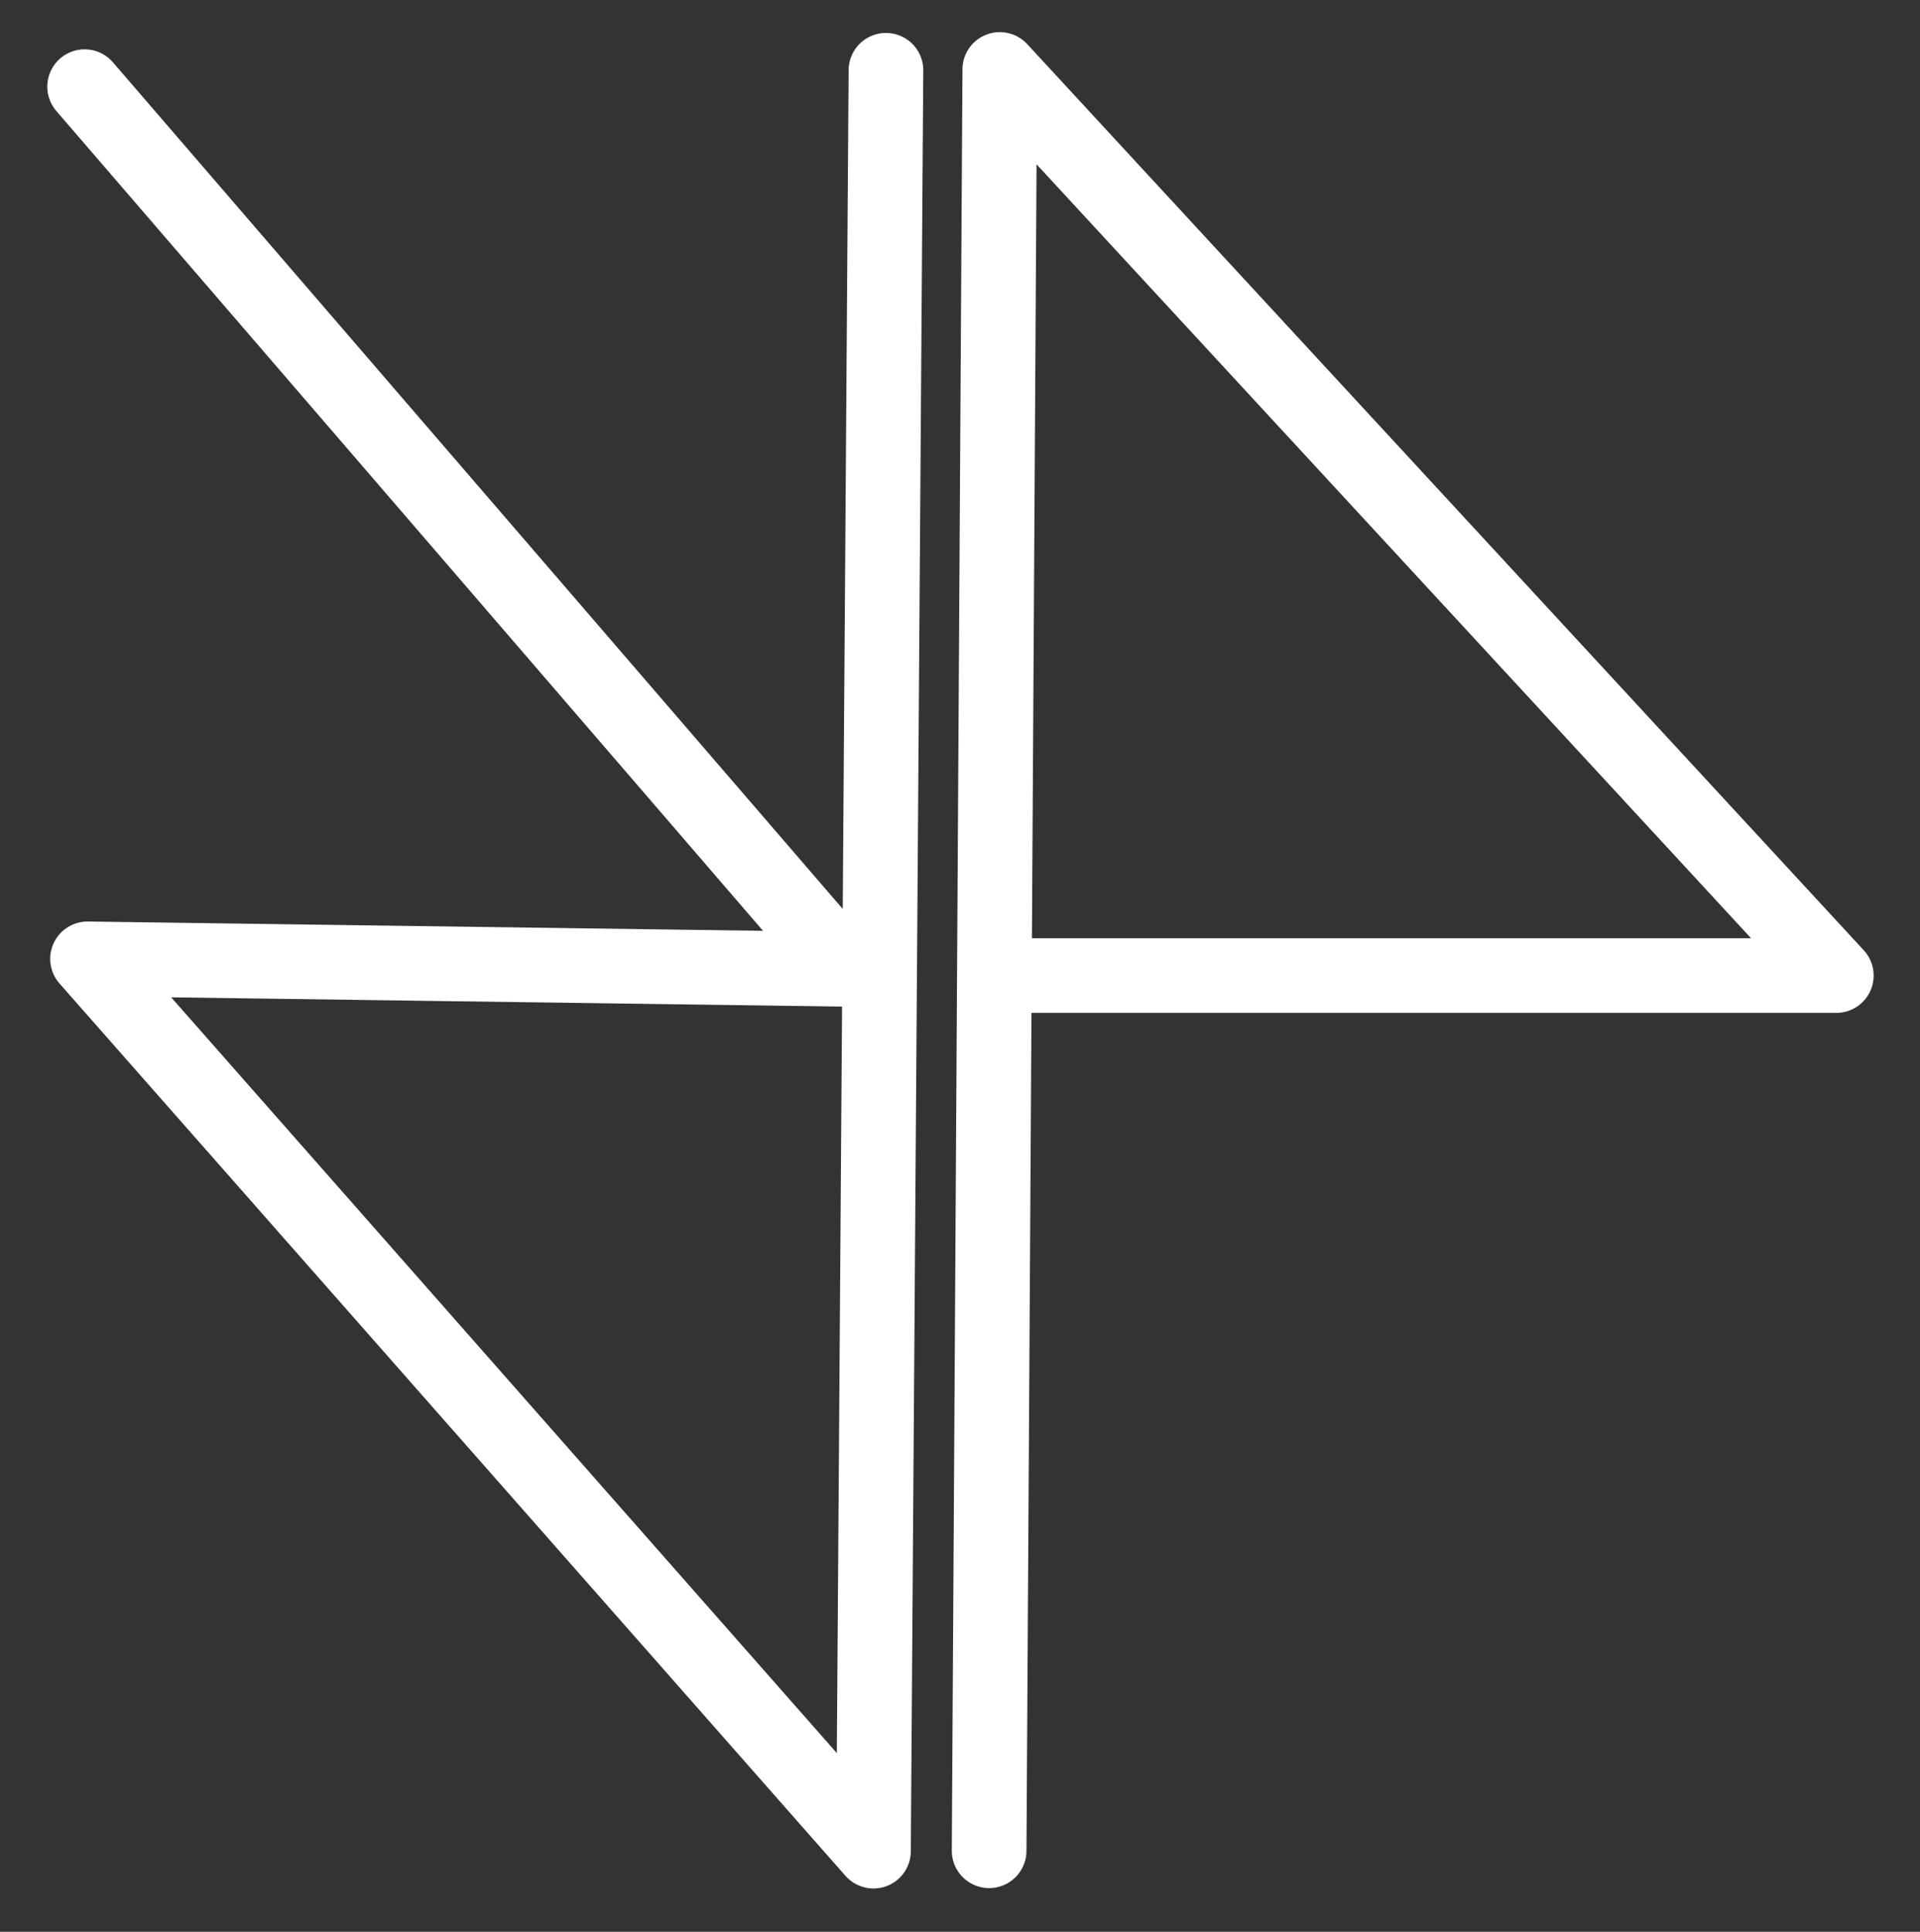 <?xml version="1.0" encoding="UTF-8" standalone="no"?>
<!-- Created with Inkscape (http://www.inkscape.org/) -->

<svg
   width="154.295"
   height="155.266"
   viewBox="0 0 154.295 155.266"
   version="1.1"
   id="svg1"
   inkscape:version="1.4 (86a8ad7, 2024-10-11)"
   sodipodi:docname="PRLogo.svg"
   xmlns:inkscape="http://www.inkscape.org/namespaces/inkscape"
   xmlns:sodipodi="http://sodipodi.sourceforge.net/DTD/sodipodi-0.dtd"
   xmlns="http://www.w3.org/2000/svg"
   xmlns:svg="http://www.w3.org/2000/svg">
  <rect x="0" y="0" width="154.295" height="155.266" fill="#333333" stroke="none"/>
  <sodipodi:namedview
     id="namedview1"
     pagecolor="#505050"
     bordercolor="#eeeeee"
     borderopacity="1"
     inkscape:showpageshadow="0"
     inkscape:pageopacity="0"
     inkscape:pagecheckerboard="false"
     inkscape:deskcolor="#505050"
     inkscape:document-units="px"
     showguides="true"
     inkscape:zoom="3.4973612"
     inkscape:cx="52.468129"
     inkscape:cy="78.487747"
     inkscape:window-width="1920"
     inkscape:window-height="1009"
     inkscape:window-x="1912"
     inkscape:window-y="-8"
     inkscape:window-maximized="1"
     inkscape:current-layer="layer1"
     inkscape:clip-to-page="true">
    <sodipodi:guide
       position="15.726,155.552"
       orientation="0,-1"
       id="guide1"
       inkscape:locked="false" />
    <sodipodi:guide
       position="133.713,-118.859"
       orientation="0,-1"
       id="guide2"
       inkscape:locked="false" />
    <sodipodi:guide
       position="-0.286,153.55"
       orientation="1,0"
       id="guide3"
       inkscape:locked="false" />
    <sodipodi:guide
       position="270.959,-43.374"
       orientation="1,0"
       id="guide4"
       inkscape:locked="false" />
  </sodipodi:namedview>
  <defs
     id="defs1" />
  <g
     inkscape:label="Layer 1"
     inkscape:groupmode="layer"
     id="layer1"
     transform="translate(-61.689,-111.493)">
    <path
       style="fill:none;stroke:#ffffff;stroke-width:6;stroke-linecap:round;stroke-linejoin:round;stroke-dasharray:none;stroke-dashoffset:0;stroke-opacity:1"
       d="m 141.178,260.248 0.856,-143.173 67.225,72.828 h -65.793"
       id="path2"
       sodipodi:nodetypes="cccc" />
    <path
       style="fill:none;stroke:#ffffff;stroke-width:6;stroke-linecap:round;stroke-linejoin:round;stroke-dasharray:none;stroke-dashoffset:0;stroke-opacity:1;fill-opacity:0"
       d="m 132.886,117.14 -1.003,143.138 -63.16,-71.719 60.909,0.84 -61.142,-70.942"
       id="path3"
       sodipodi:nodetypes="ccccc" />
  </g>
</svg>
